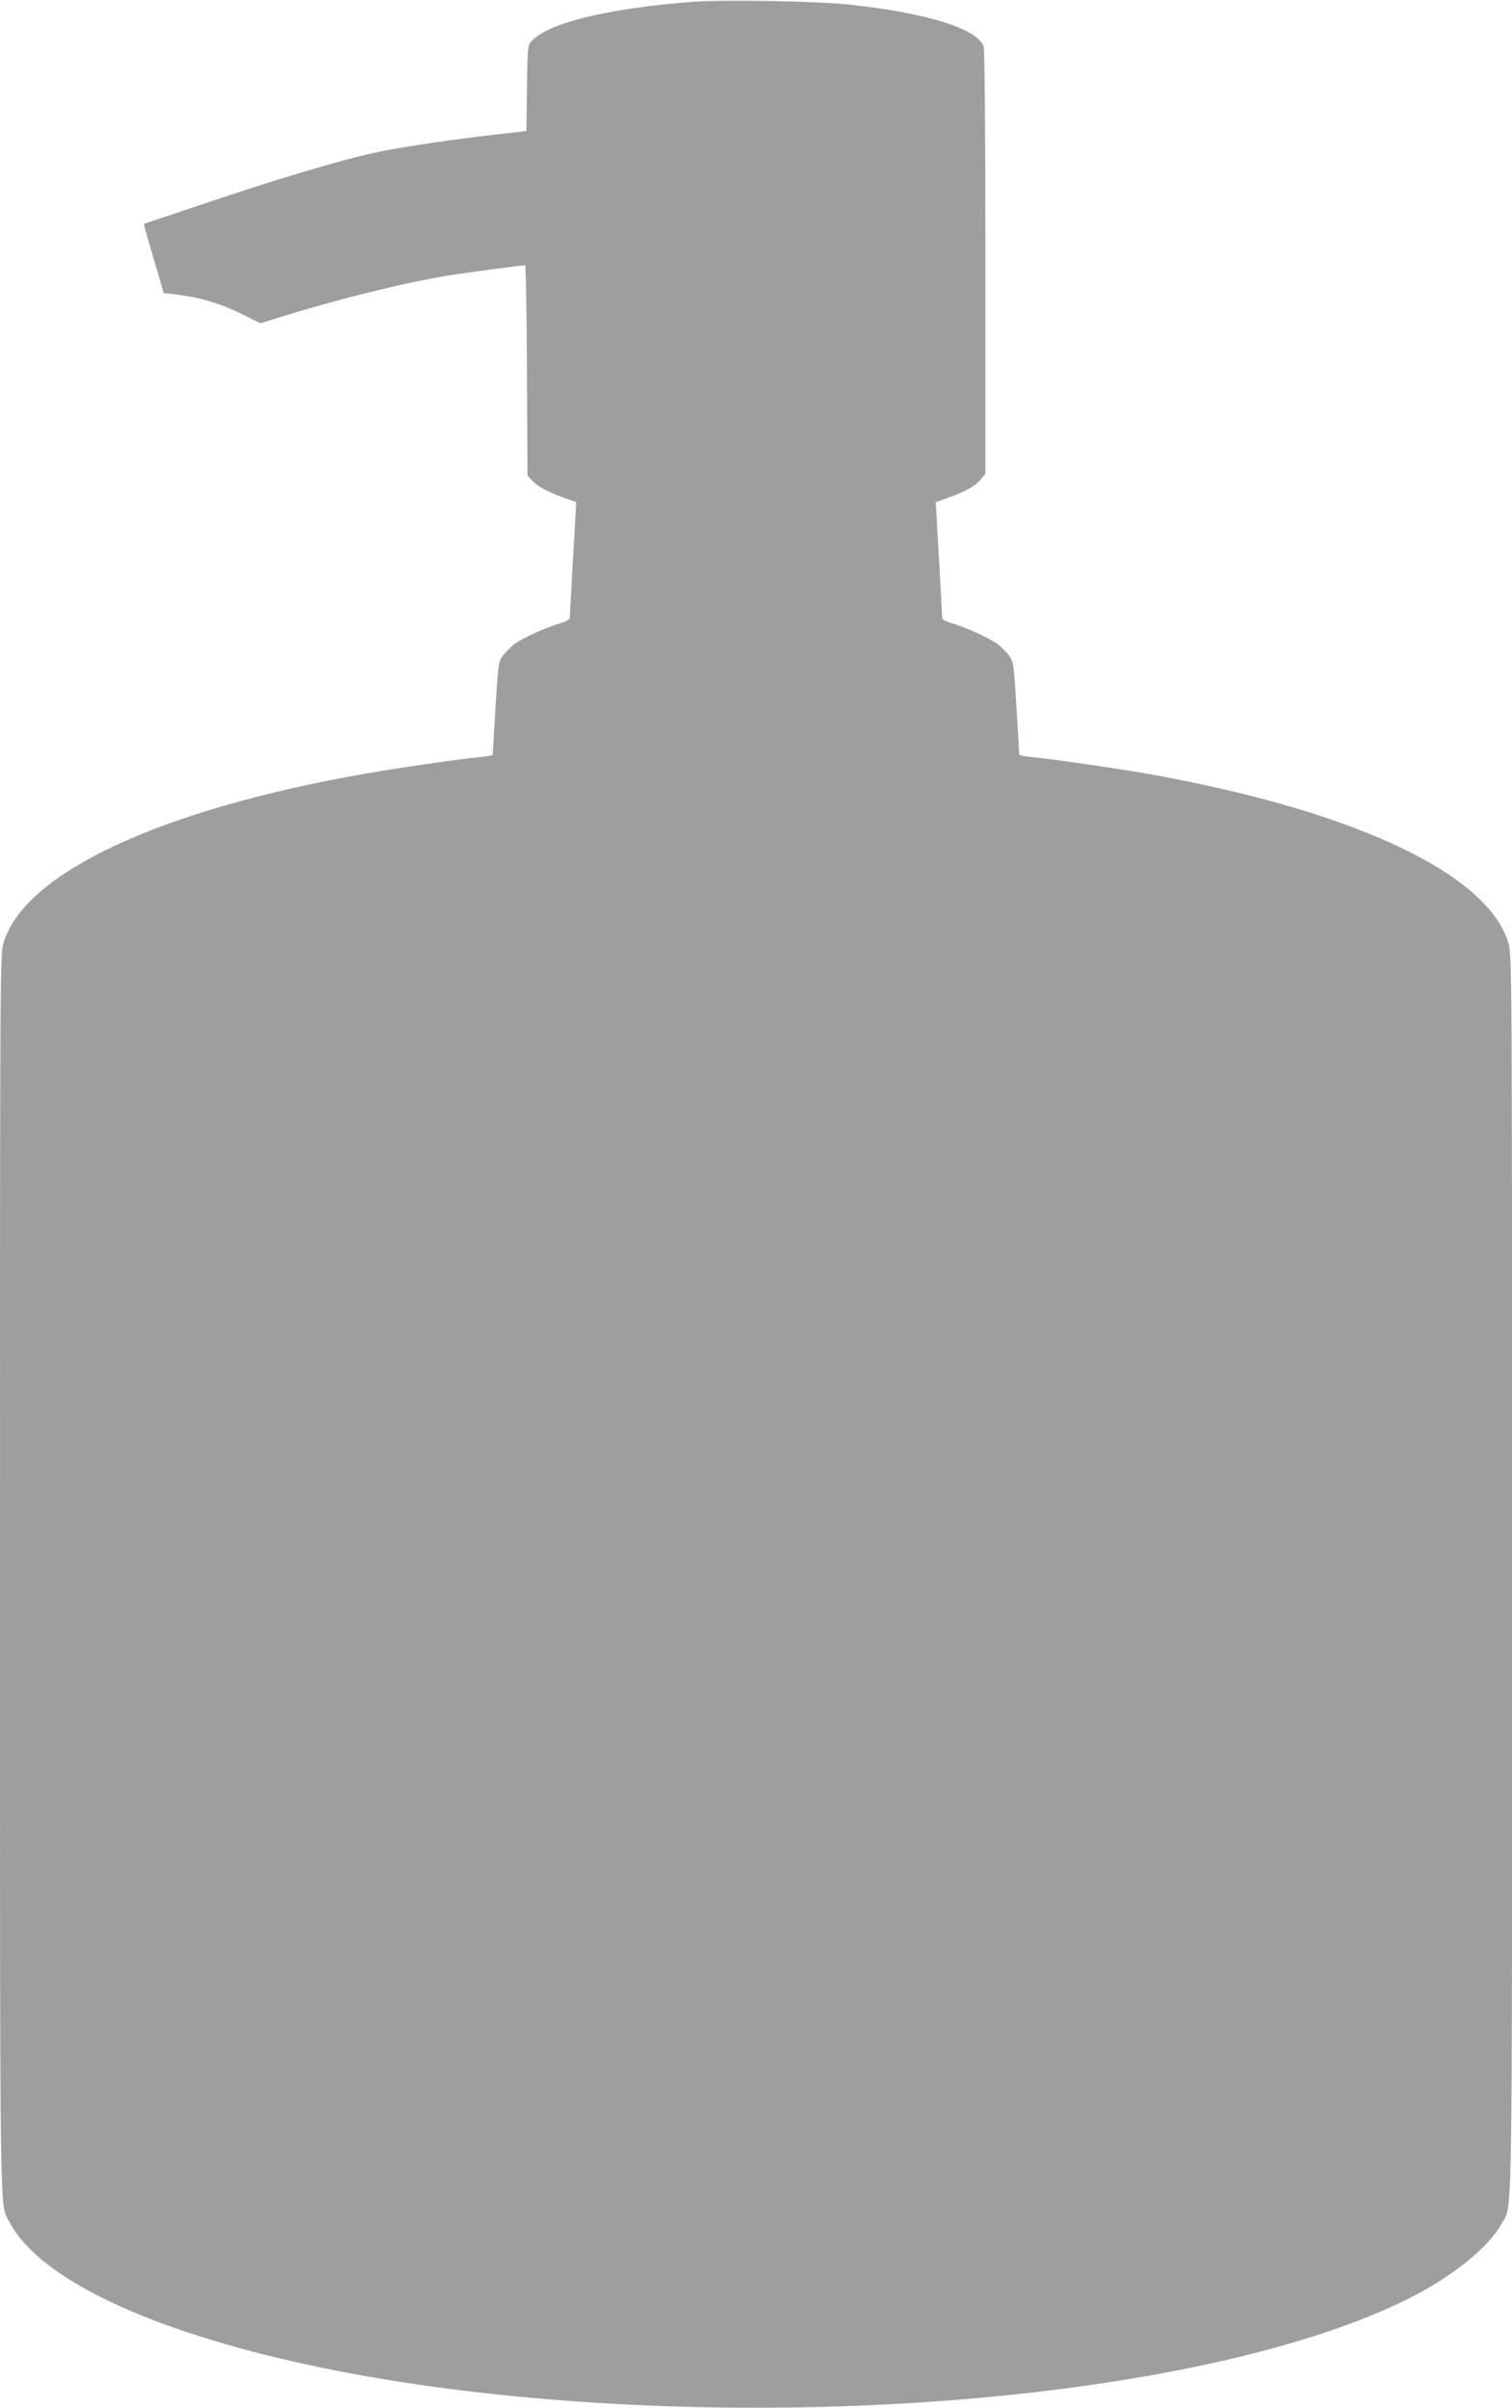 <?xml version="1.0" standalone="no"?>
<!DOCTYPE svg PUBLIC "-//W3C//DTD SVG 20010904//EN"
 "http://www.w3.org/TR/2001/REC-SVG-20010904/DTD/svg10.dtd">
<svg version="1.0" xmlns="http://www.w3.org/2000/svg"
 width="804pt" height="1280pt" viewBox="0 0 804 1280"
 preserveAspectRatio="xMidYMid meet">
<g transform="translate(0,1280) scale(0.1,-0.1)"
fill="#9e9e9e" stroke="none">
<path d="M3680 12790 c-452 -35 -767 -112 -855 -210 -19 -20 -20 -38 -23 -249
l-3 -227 -152 -18 c-226 -25 -487 -64 -623 -91 -204 -42 -566 -150 -1038 -311
-120 -40 -220 -74 -221 -74 -1 0 14 -57 35 -127 21 -71 45 -153 54 -184 l16
-57 57 -6 c128 -15 241 -47 349 -101 l109 -53 75 23 c326 102 661 186 915 229
77 13 396 56 417 56 4 0 9 -252 10 -559 l3 -559 25 -27 c30 -32 82 -60 169
-91 l65 -23 -3 -53 c-1 -29 -9 -163 -17 -298 -7 -135 -14 -253 -14 -262 0 -12
-17 -21 -57 -33 -75 -22 -197 -78 -239 -110 -19 -14 -45 -41 -59 -59 -24 -32
-26 -42 -40 -277 -8 -134 -15 -247 -15 -250 0 -4 -30 -10 -67 -13 -113 -11
-418 -55 -602 -87 -1090 -189 -1817 -526 -1931 -897 -20 -63 -20 -100 -20
-3361 0 -3527 -2 -3339 48 -3438 213 -416 1240 -780 2607 -922 1838 -192 3881
26 4849 518 225 115 414 268 480 390 60 111 56 -135 56 3452 0 3255 0 3298
-20 3360 -114 368 -824 700 -1907 894 -163 29 -513 80 -620 90 -40 4 -73 10
-73 14 0 3 -7 116 -15 250 -14 235 -16 245 -40 277 -14 18 -40 45 -59 59 -42
32 -164 88 -238 110 -41 12 -58 21 -58 33 0 9 -7 127 -14 262 -8 135 -16 269
-17 298 l-3 53 65 23 c92 33 143 61 173 96 l26 32 0 1123 c0 696 -4 1133 -10
1149 -35 94 -300 177 -710 221 -171 19 -673 28 -840 15z"/>
</g>
</svg>
